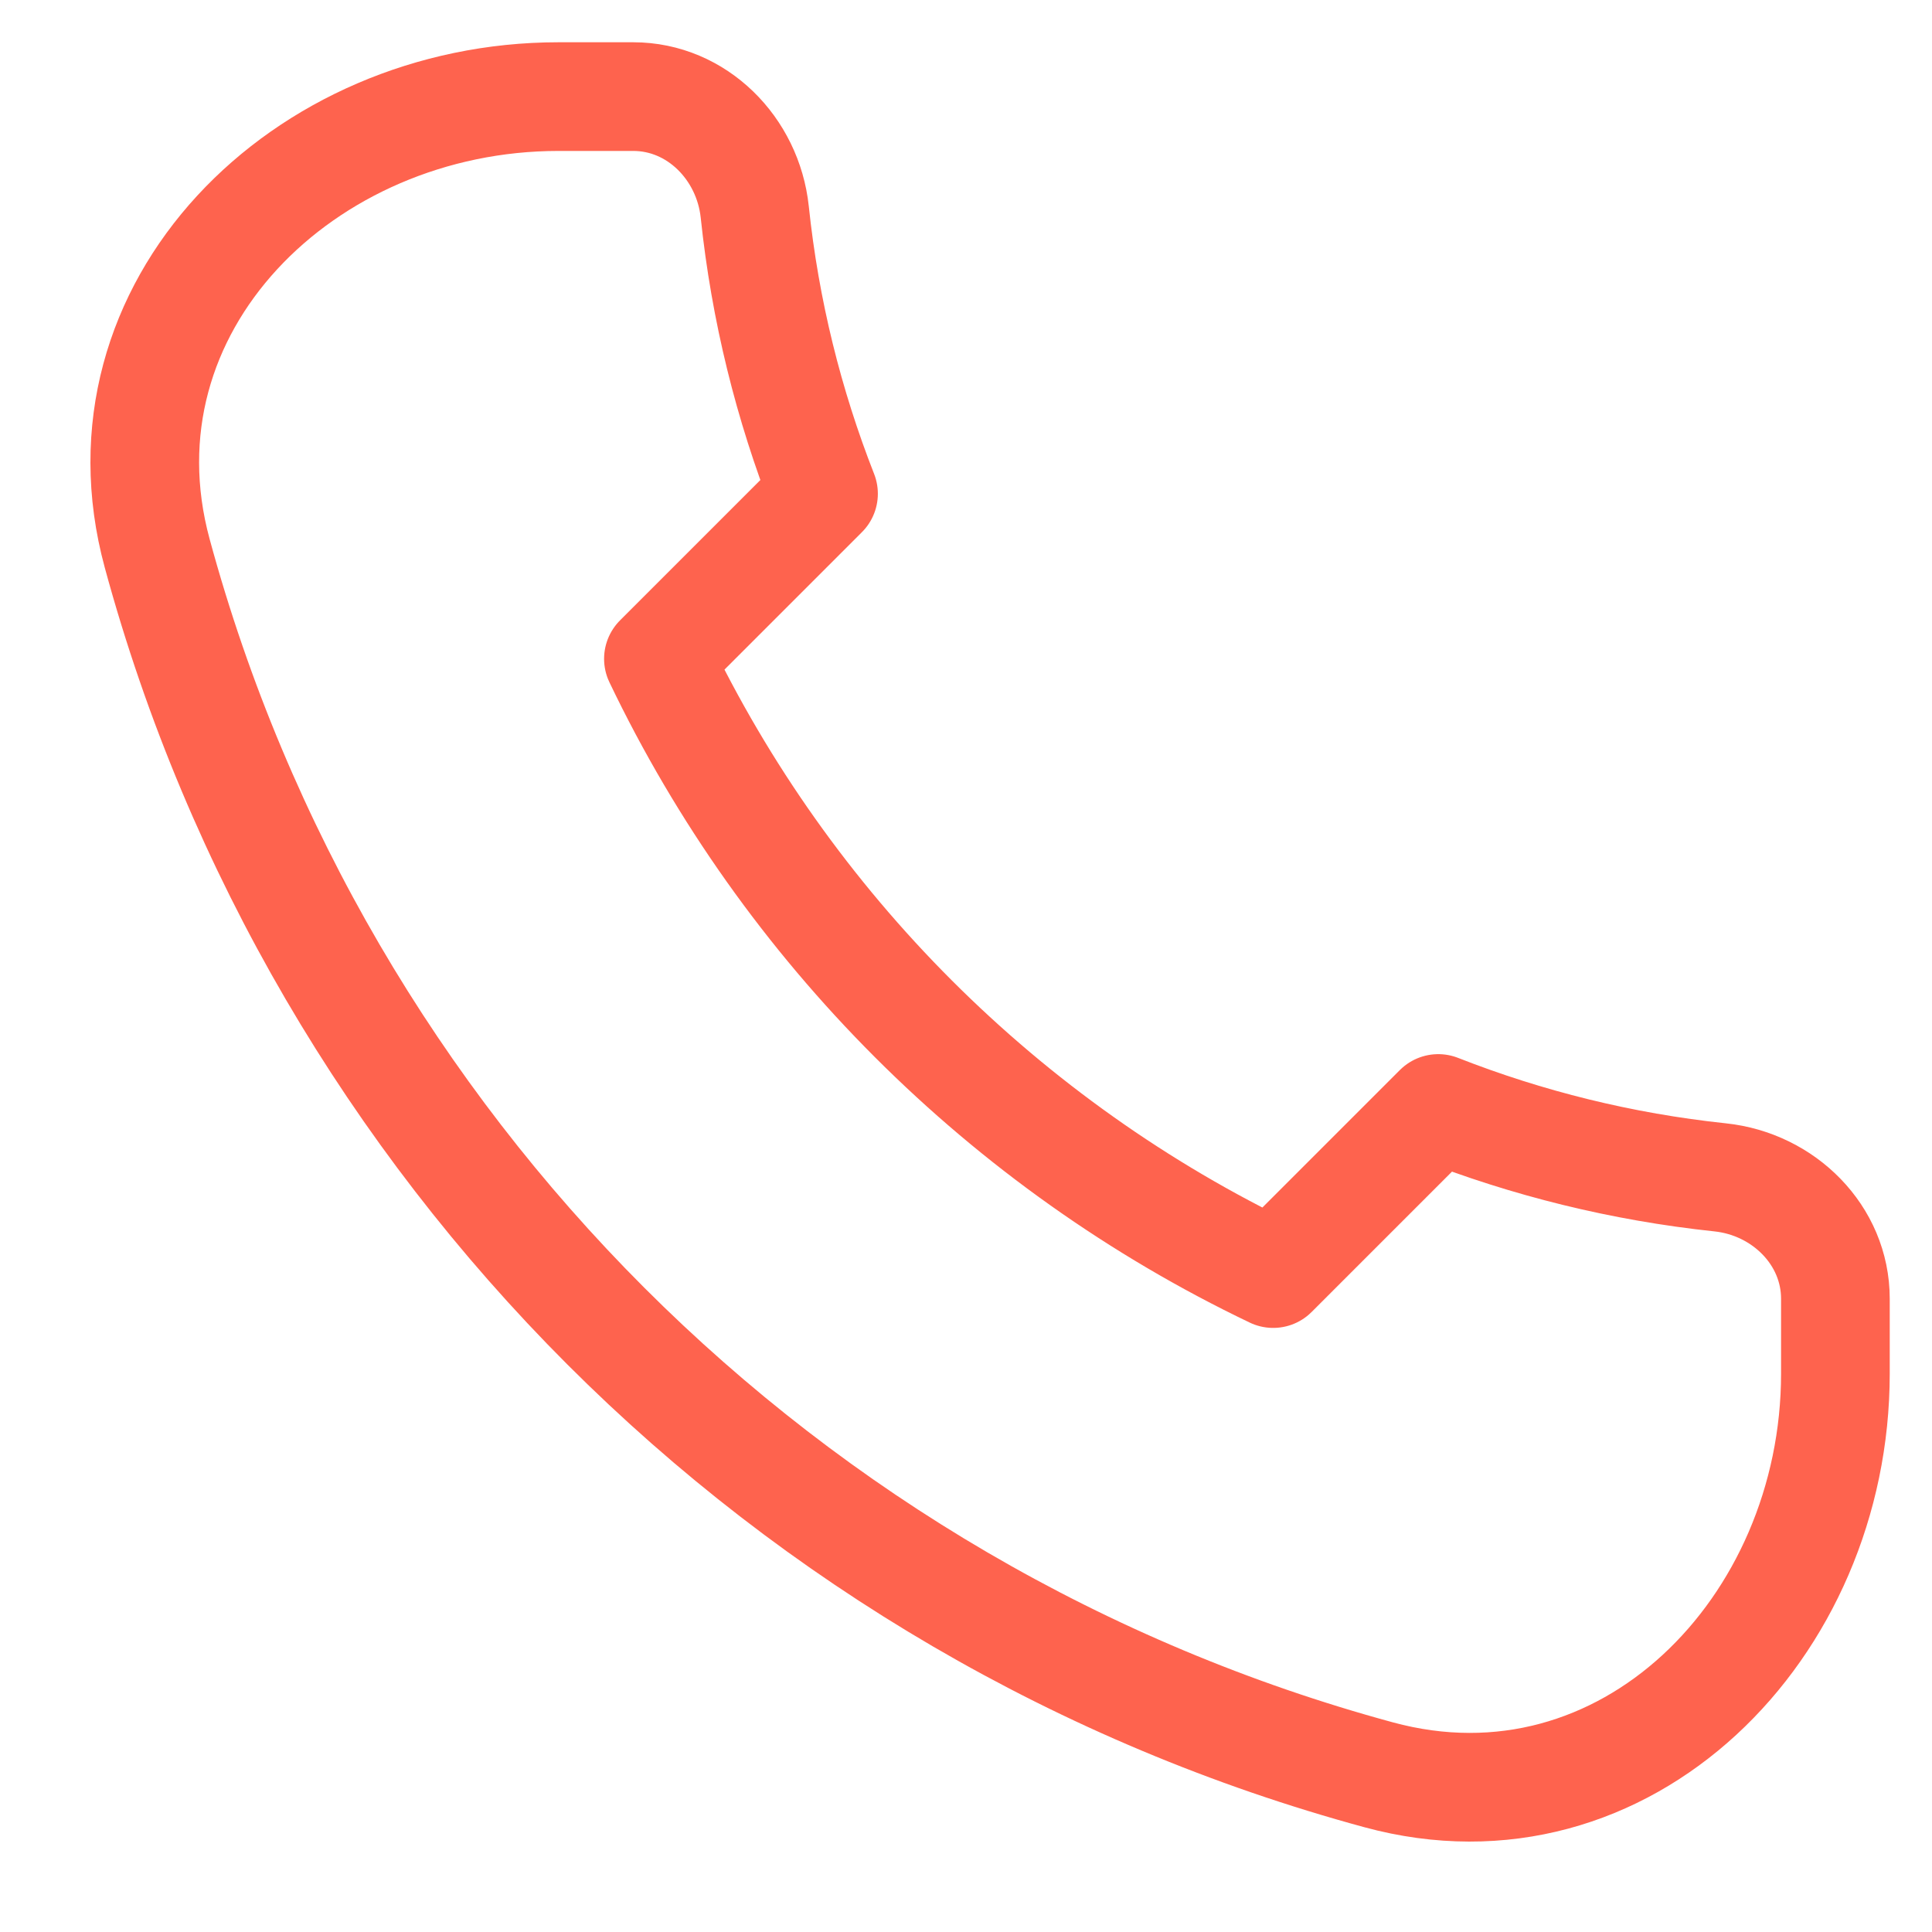 <?xml version="1.0" encoding="UTF-8"?> <svg xmlns="http://www.w3.org/2000/svg" width="20" height="20" viewBox="0 0 20 20" fill="none"> <path d="M1.627 5.727C3.294 11.869 8.131 16.706 14.273 18.373C16.822 19.065 19 16.859 19 14.219V13.445C19 12.785 18.463 12.257 17.807 12.188C16.787 12.08 15.809 11.836 14.889 11.475L13.18 13.184C10.4 11.854 8.146 9.6 6.816 6.82L8.525 5.111C8.164 4.191 7.92 3.213 7.813 2.193C7.743 1.537 7.215 1 6.555 1H5.781C3.141 1 0.935 3.178 1.627 5.727Z" stroke="#FE634E" stroke-width="1.125" stroke-linecap="round" stroke-linejoin="round"></path> </svg> 